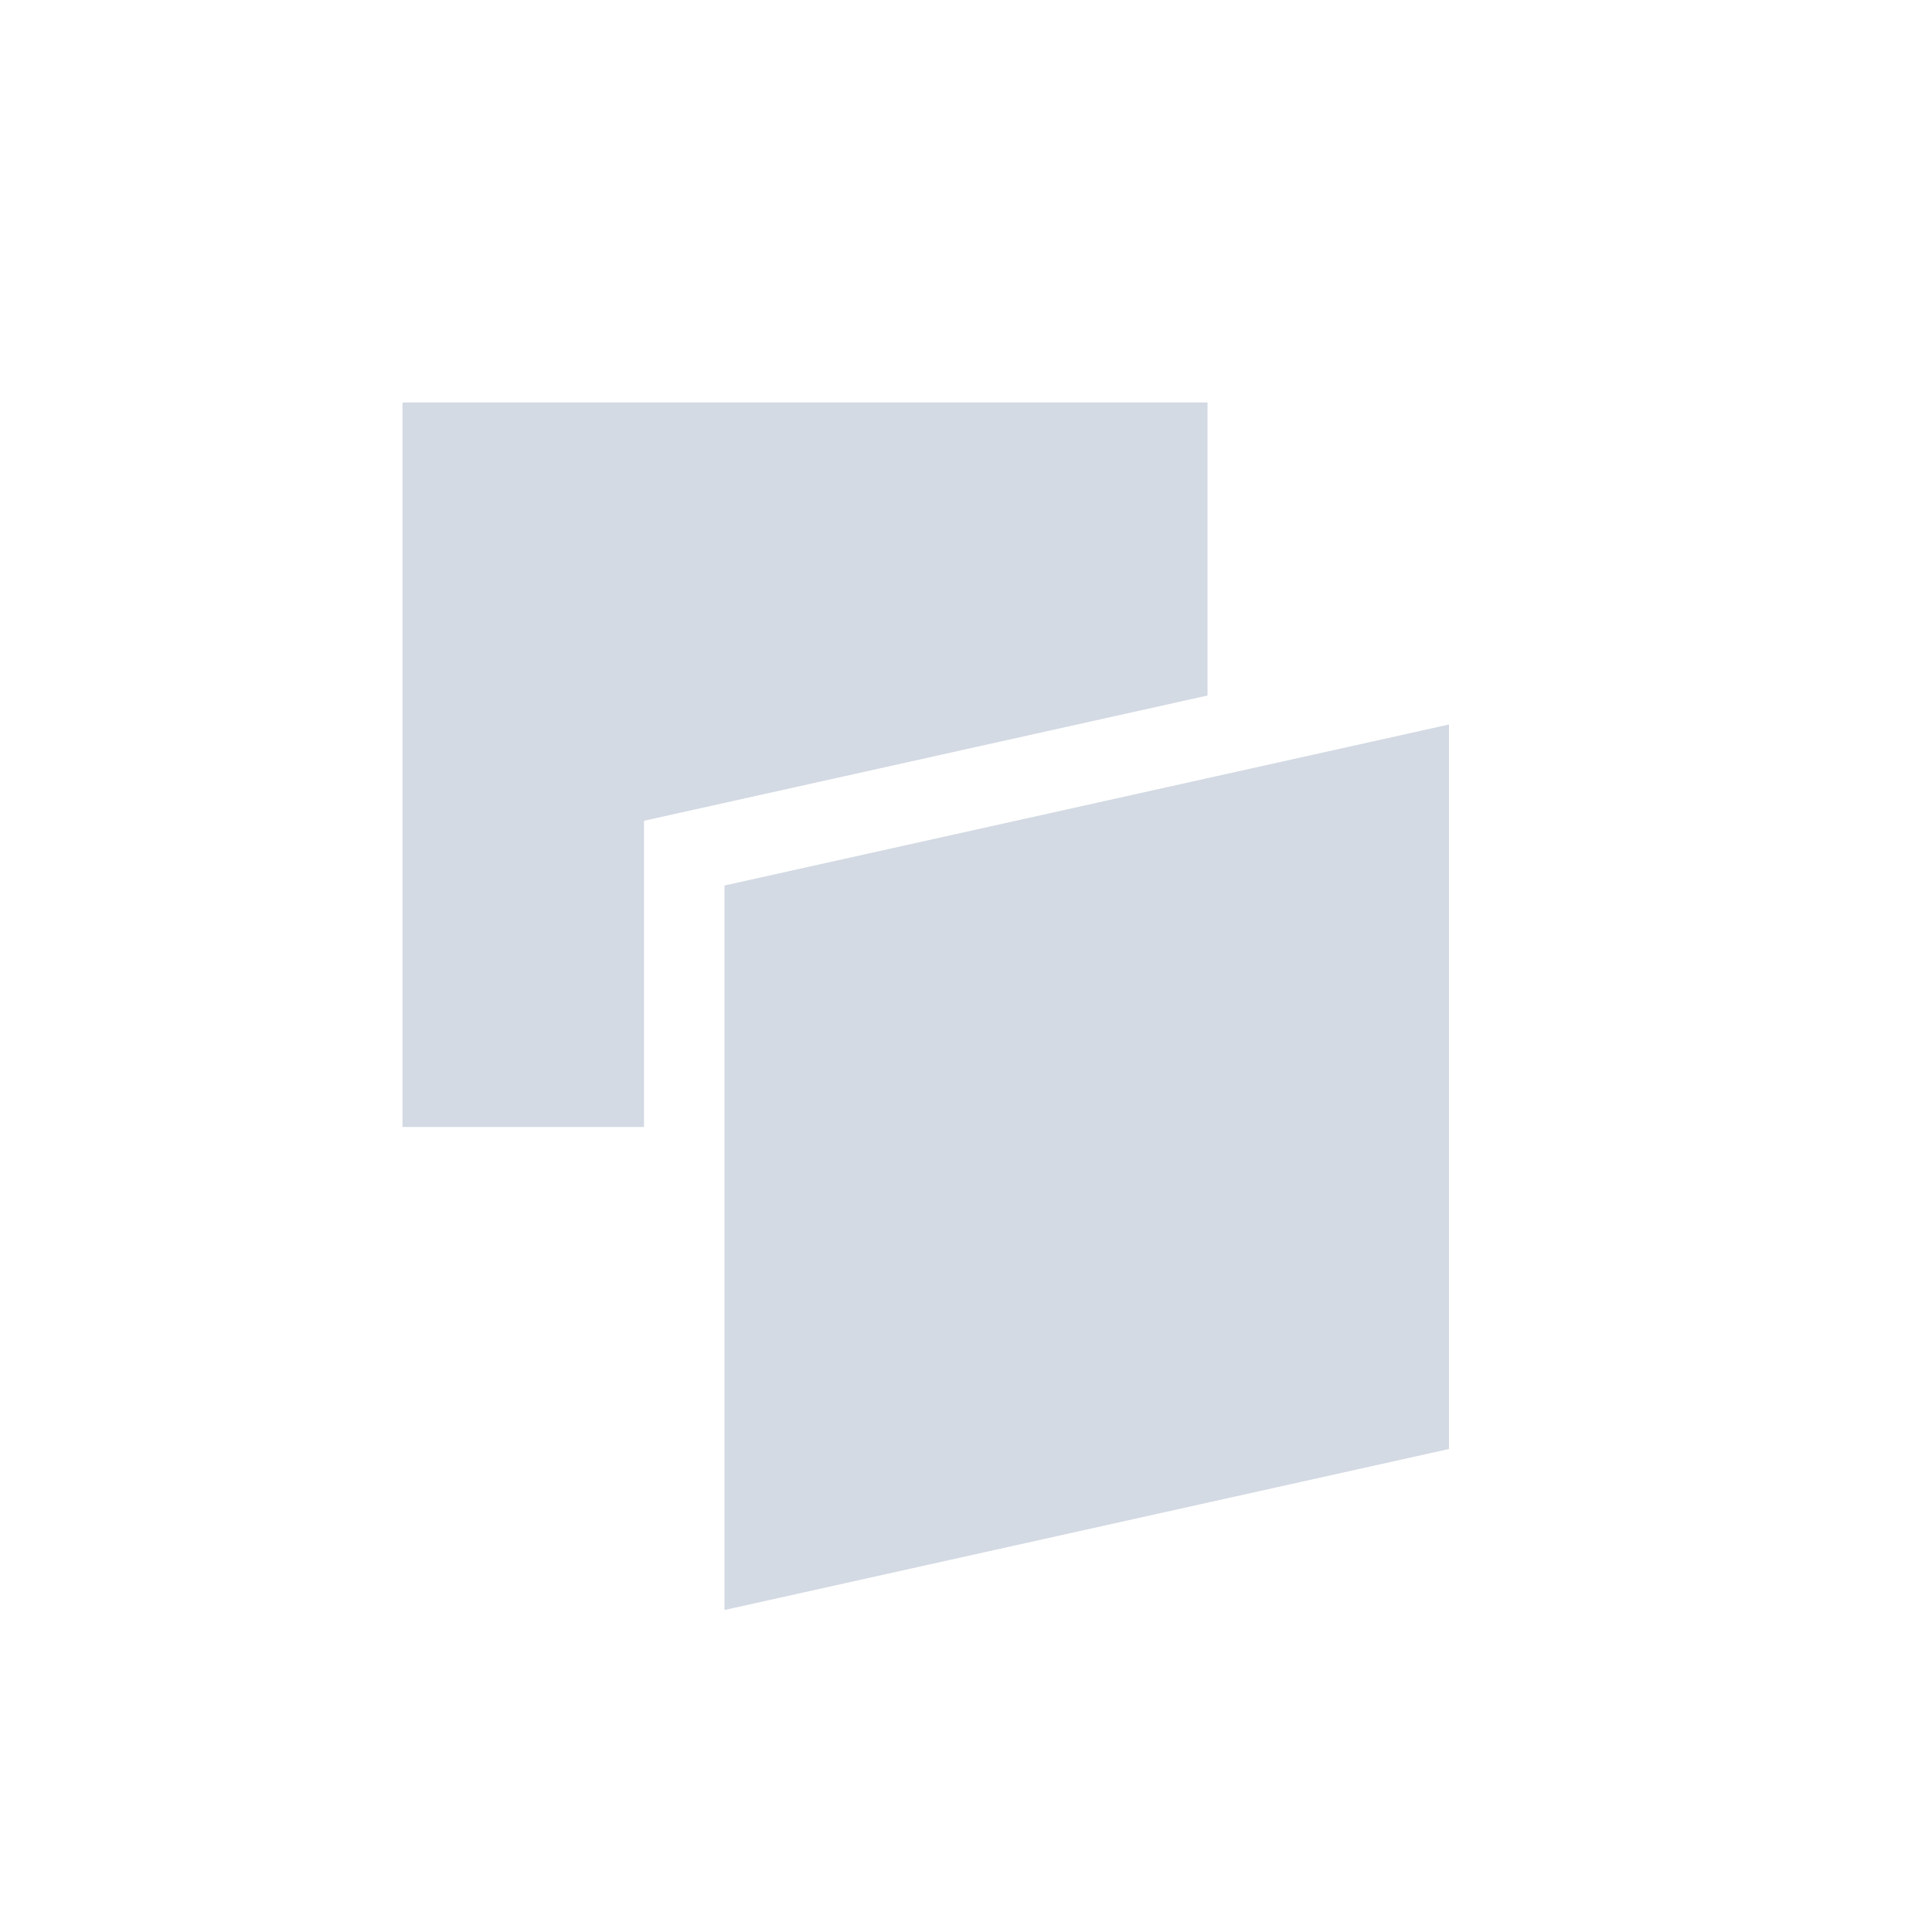 <svg xmlns="http://www.w3.org/2000/svg" width="12pt" height="12pt" version="1.1" viewBox="0 0 12 12">
 <g>
  <path style="fill:rgb(82.745%,85.49%,89.02%)" d="M 2.5 2.5 L 2.5 7 L 4 7 L 4 5.098 L 7.5 4.32 L 7.5 2.5 Z M 9 4.5 L 4.5 5.5 L 4.5 10 L 9 9 Z M 9 4.5"/>
 </g>
</svg>
